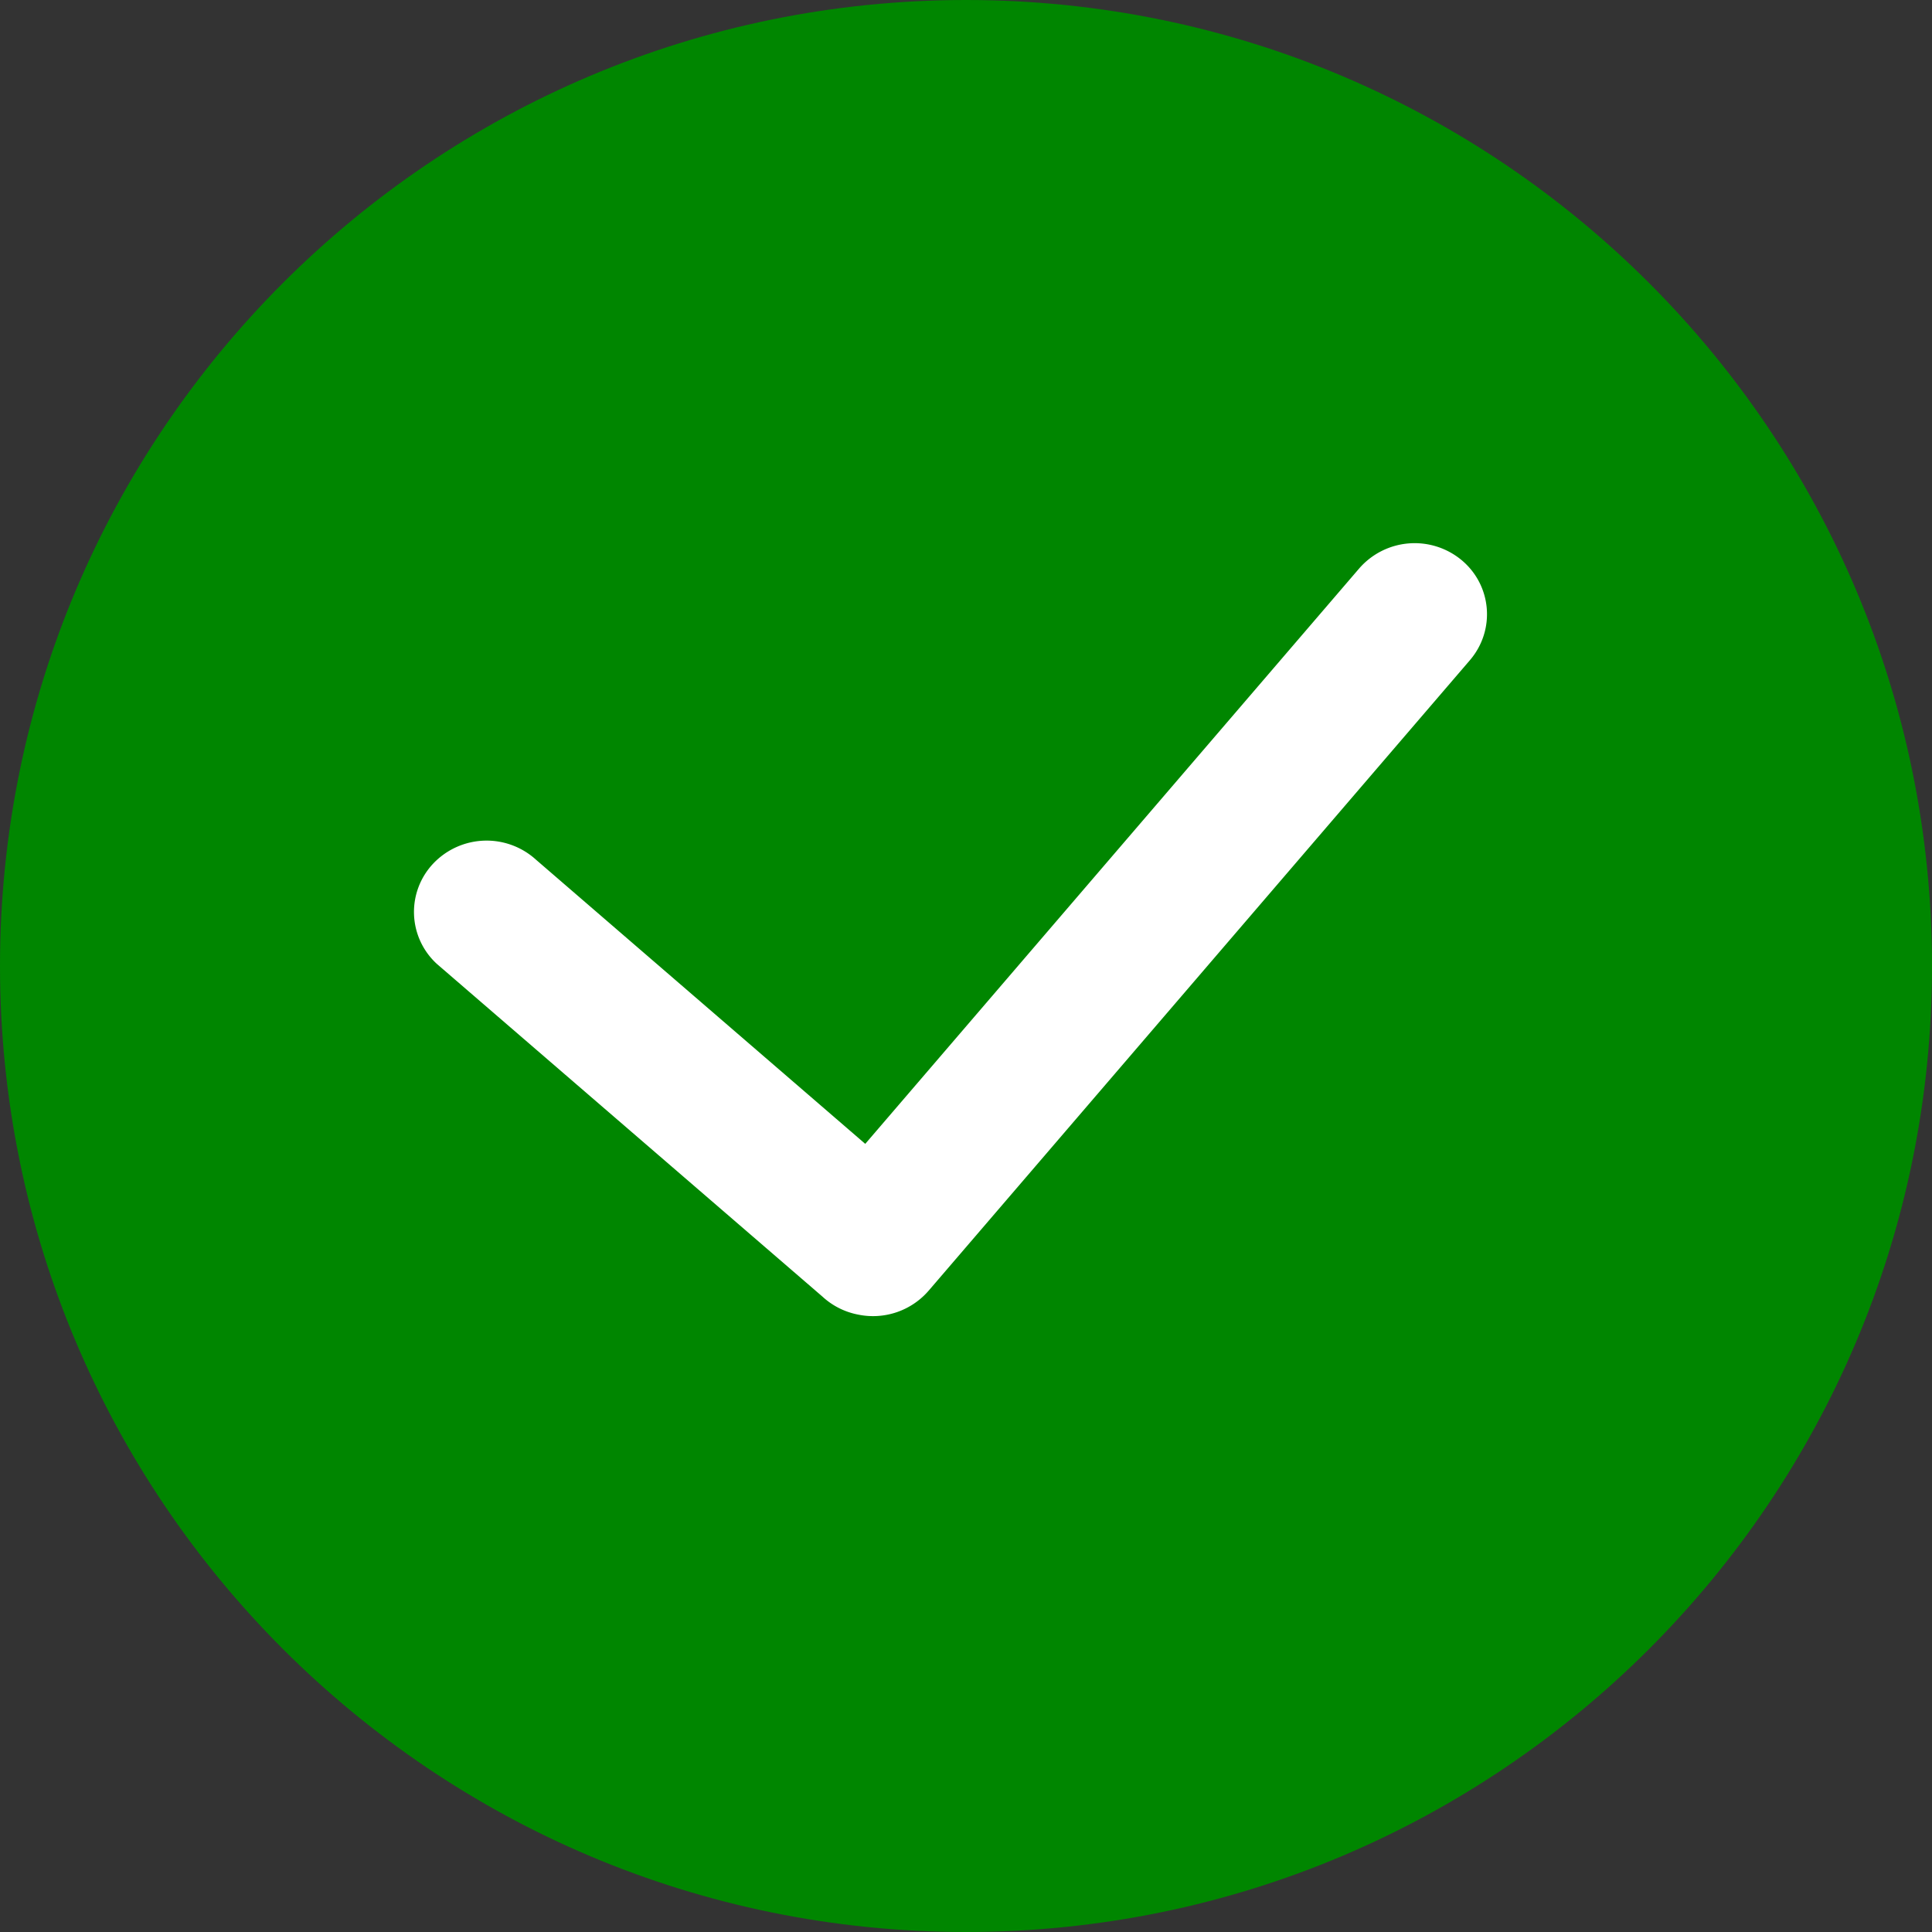 <svg xmlns="http://www.w3.org/2000/svg" width="24" height="24" viewBox="0 0 24 24">
    <rect x="0" y="0" width="24" height="24" fill="#333333" stroke="none"/>
    <g fill="none" fill-rule="evenodd">
        <path fill="#008600" d="M12 24C5.373 24 0 18.627 0 12S5.373 0 12 0s12 5.373 12 12-5.373 12-12 12z"/>
        <path fill="#FFF" d="M10.748 14.21l6.135-7.147a.913.913 0 0 1 1.27-.108c.38.314.427.873.106 1.247l-6.722 7.83a.913.913 0 0 1-.879.298.903.903 0 0 1-.44-.222l-4.79-4.133a.875.875 0 0 1-.042-1.252.913.913 0 0 1 1.274-.042l4.088 3.528z"/>
    </g>
</svg>

